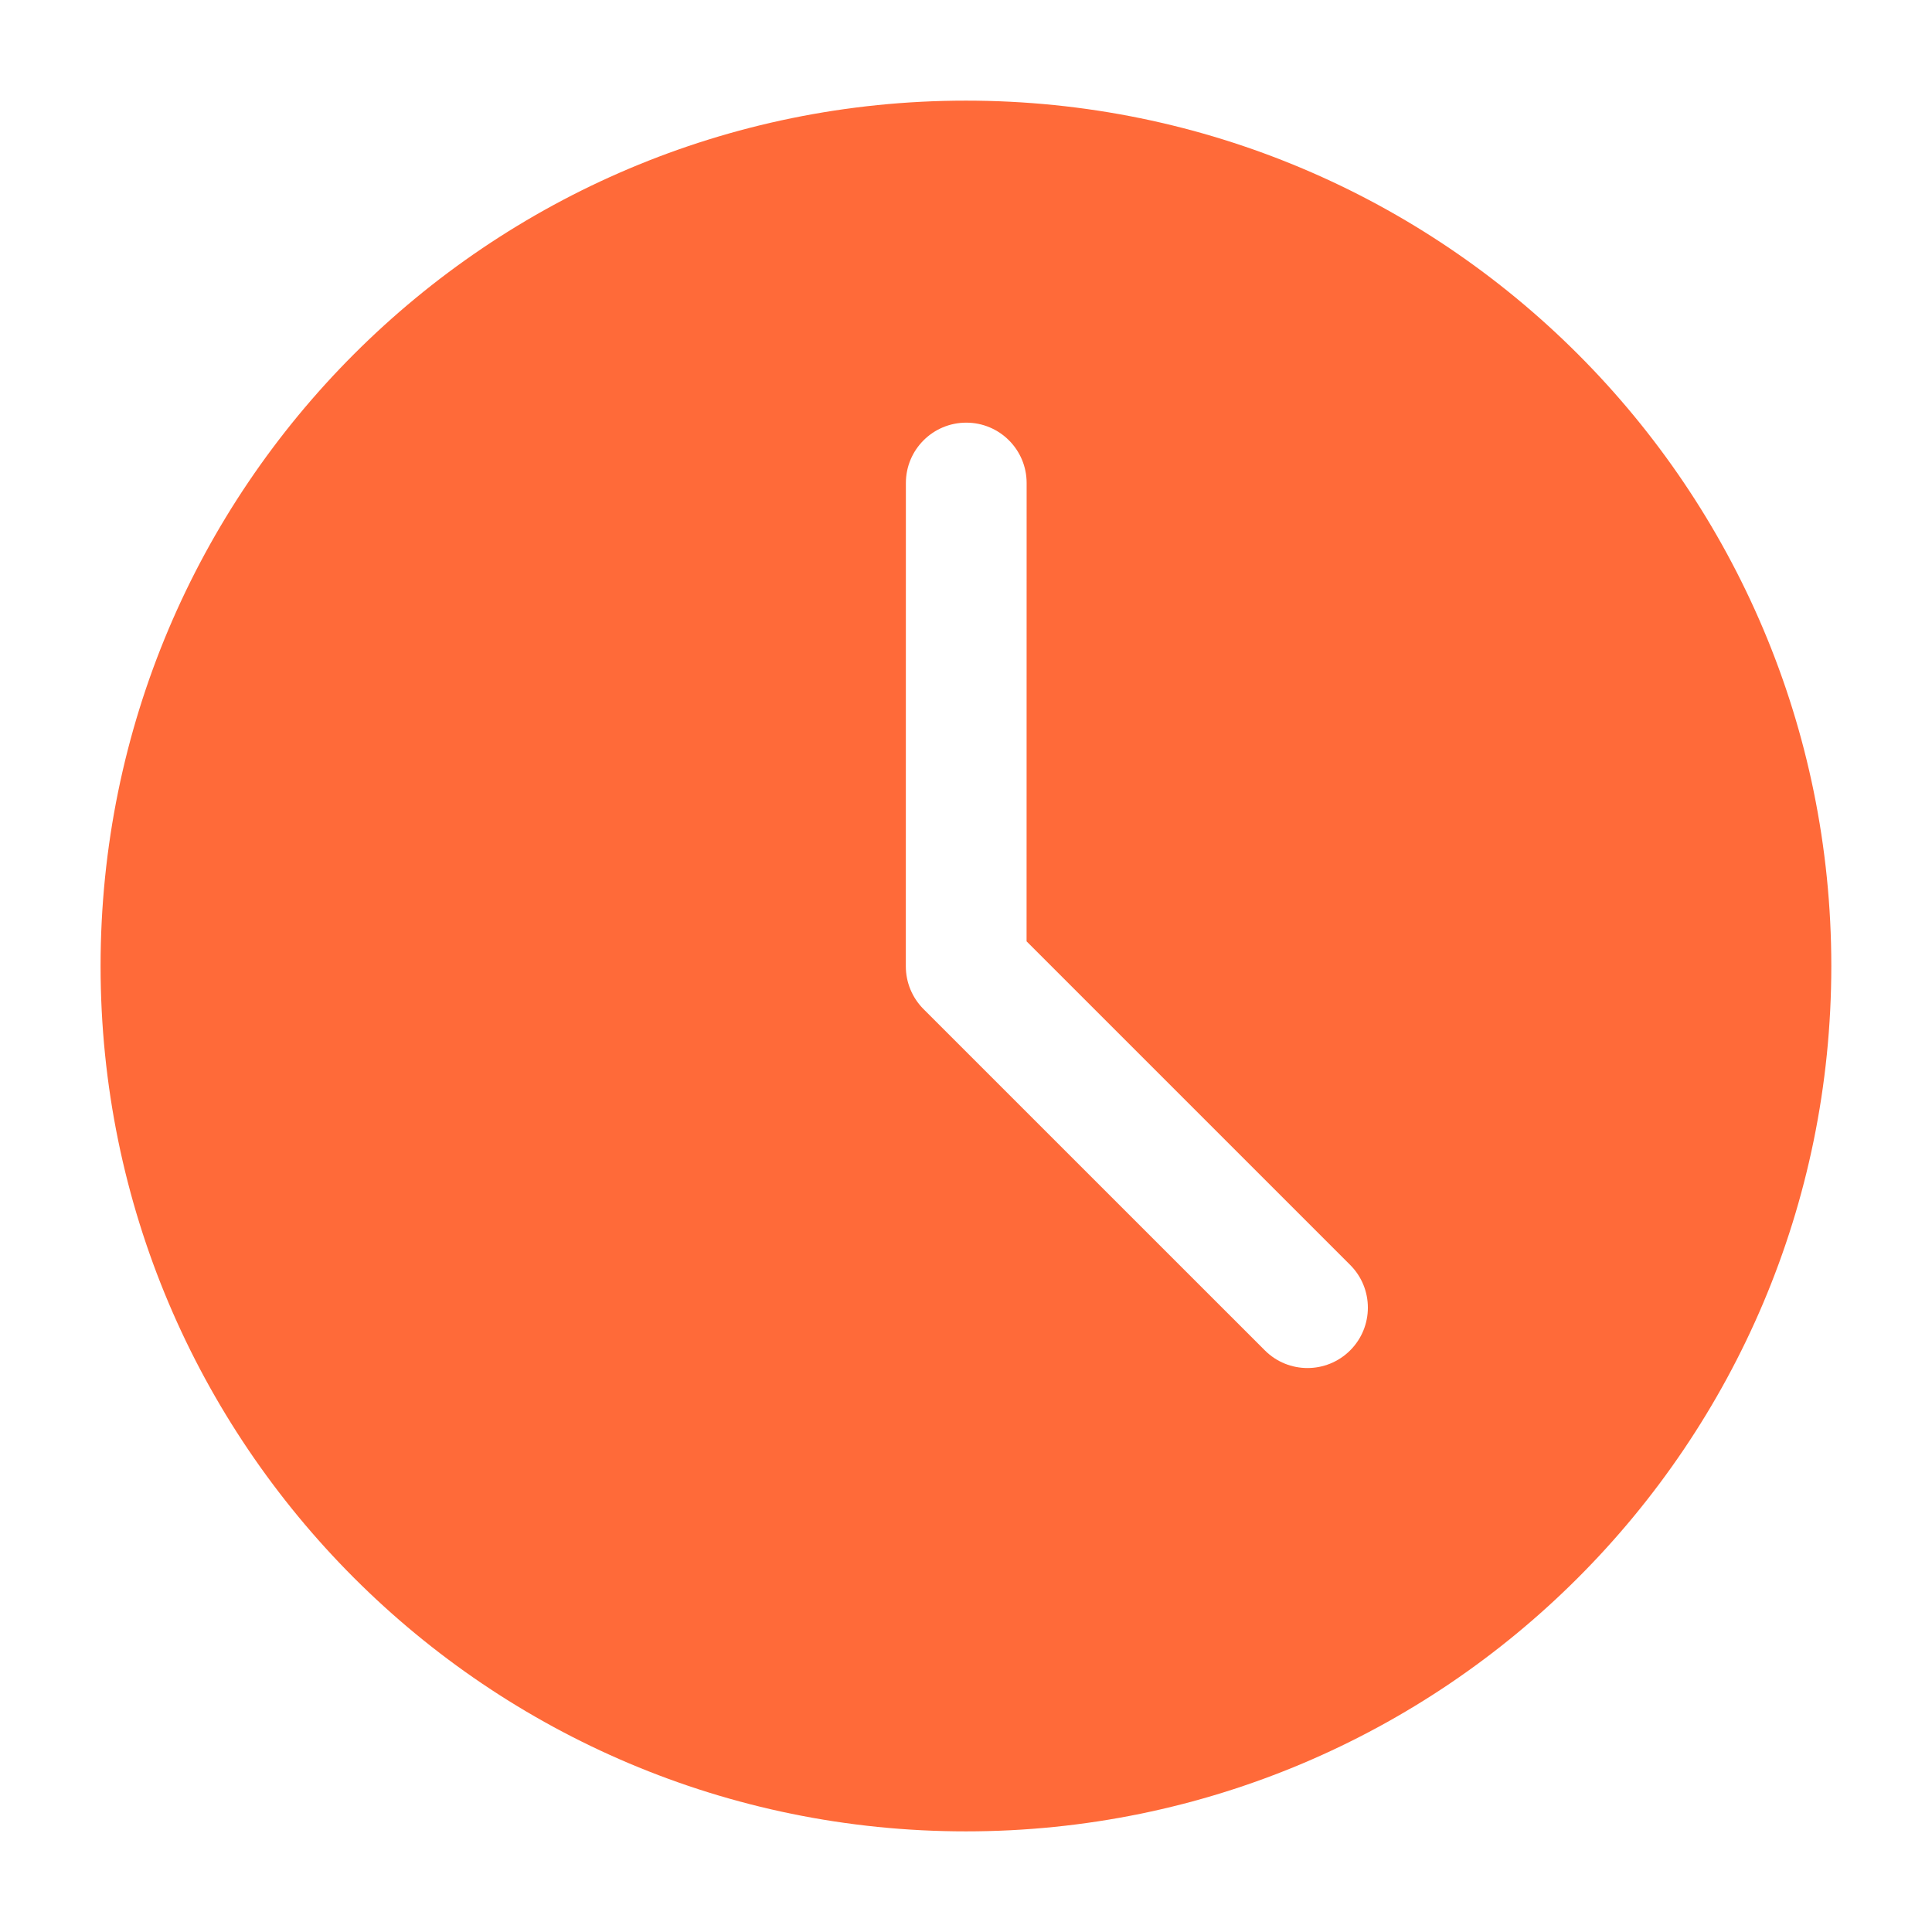 <?xml version="1.0" encoding="UTF-8"?> <svg xmlns="http://www.w3.org/2000/svg" width="34" height="34" viewBox="0 0 34 34" fill="none"> <path d="M1.77 17C1.77 8.589 8.588 1.771 16.999 1.771C25.41 1.771 32.228 8.589 32.228 17C32.228 25.411 25.41 32.229 16.999 32.229C8.588 32.229 1.77 25.411 1.77 17ZM18.067 8.5C18.067 7.913 17.591 7.438 17.005 7.438C16.418 7.438 15.942 7.913 15.942 8.5L15.941 17.006C15.941 17.288 16.053 17.558 16.252 17.758L22.259 23.764C22.673 24.179 23.346 24.179 23.761 23.764C24.176 23.349 24.176 22.676 23.761 22.261L18.066 16.566L18.067 8.5Z" fill="#FF6A39"></path> </svg> 